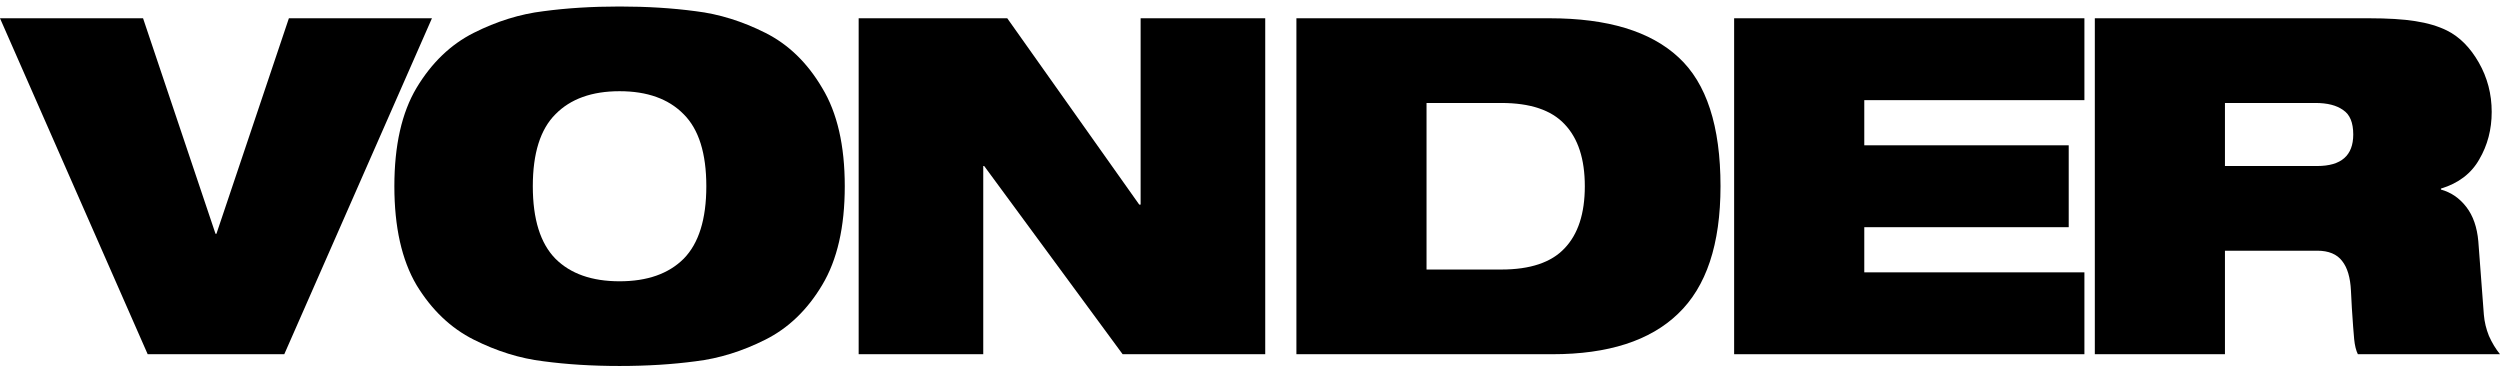 <?xml version="1.0" standalone="no"?>
<!DOCTYPE svg PUBLIC "-//W3C//DTD SVG 1.1//EN" "http://www.w3.org/Graphics/SVG/1.1/DTD/svg11.dtd">
<svg xmlns="http://www.w3.org/2000/svg" width="153" height="23" viewBox="0 0 153 23" fill="none">
<path d="M9.038 21.678L0 1.118H8.755L13.189 14.307H13.246L17.68 1.118H26.435L17.398 21.678H9.038Z" fill="black"/>
<path d="M24.135 11.398C24.135 8.903 24.587 6.897 25.491 5.38C26.413 3.844 27.581 2.721 28.993 2.011C30.405 1.301 31.827 0.859 33.258 0.686C34.689 0.494 36.242 0.398 37.918 0.398C39.593 0.398 41.147 0.494 42.578 0.686C44.009 0.859 45.43 1.301 46.842 2.011C48.255 2.721 49.412 3.844 50.316 5.38C51.239 6.897 51.7 8.903 51.7 11.398C51.7 13.894 51.239 15.91 50.316 17.445C49.412 18.962 48.255 20.076 46.842 20.786C45.43 21.496 44.009 21.938 42.578 22.11C41.147 22.302 39.593 22.398 37.918 22.398C36.242 22.398 34.689 22.302 33.258 22.11C31.827 21.938 30.405 21.496 28.993 20.786C27.581 20.076 26.413 18.962 25.491 17.445C24.587 15.91 24.135 13.894 24.135 11.398ZM32.608 11.398C32.608 13.414 33.069 14.892 33.992 15.833C34.914 16.754 36.223 17.215 37.918 17.215C39.612 17.215 40.921 16.754 41.843 15.833C42.766 14.892 43.227 13.414 43.227 11.398C43.227 9.383 42.766 7.914 41.843 6.993C40.921 6.052 39.612 5.582 37.918 5.582C36.223 5.582 34.914 6.052 33.992 6.993C33.069 7.914 32.608 9.383 32.608 11.398Z" fill="black"/>
<path d="M52.55 21.678V1.118H61.644L69.721 12.521H69.806V1.118H77.432V21.678H68.705L60.232 10.16H60.175V21.678H52.55Z" fill="black"/>
<path d="M87.304 6.302V16.495H91.879C93.649 16.495 94.939 16.063 95.749 15.199C96.577 14.336 96.991 13.069 96.991 11.398C96.991 9.728 96.577 8.461 95.749 7.597C94.939 6.734 93.649 6.302 91.879 6.302H87.304ZM79.34 21.678V1.118H94.845C98.385 1.118 101.011 1.915 102.725 3.508C104.438 5.083 105.295 7.713 105.295 11.398C105.295 14.95 104.429 17.551 102.696 19.202C100.983 20.853 98.422 21.678 95.014 21.678H79.34Z" fill="black"/>
<path d="M106.129 21.678V1.118H127.566V6.129H114.094V8.893H126.605V13.904H114.094V16.668H127.566V21.678H106.129Z" fill="black"/>
<path d="M128.203 21.678V1.118H144.979C146.128 1.118 147.069 1.176 147.803 1.291C148.556 1.406 149.206 1.598 149.752 1.867C150.524 2.251 151.174 2.904 151.701 3.825C152.228 4.747 152.492 5.754 152.492 6.849C152.492 7.924 152.237 8.893 151.729 9.757C151.24 10.621 150.458 11.216 149.385 11.542V11.6C150.006 11.773 150.524 12.128 150.938 12.665C151.353 13.203 151.597 13.904 151.673 14.768L152.012 19.26C152.049 19.701 152.153 20.133 152.322 20.555C152.51 20.978 152.736 21.352 153 21.678H144.301C144.188 21.448 144.113 21.141 144.075 20.757C144.038 20.373 143.991 19.74 143.934 18.857C143.915 18.549 143.896 18.194 143.878 17.791C143.84 16.985 143.661 16.38 143.341 15.977C143.021 15.555 142.513 15.343 141.816 15.343H136.167V21.678H128.203ZM136.167 6.302V10.16H141.816C143.284 10.16 144.019 9.517 144.019 8.231C144.019 7.501 143.812 7.002 143.397 6.734C143.002 6.446 142.437 6.302 141.703 6.302H136.167Z" fill="black"/>
</svg>